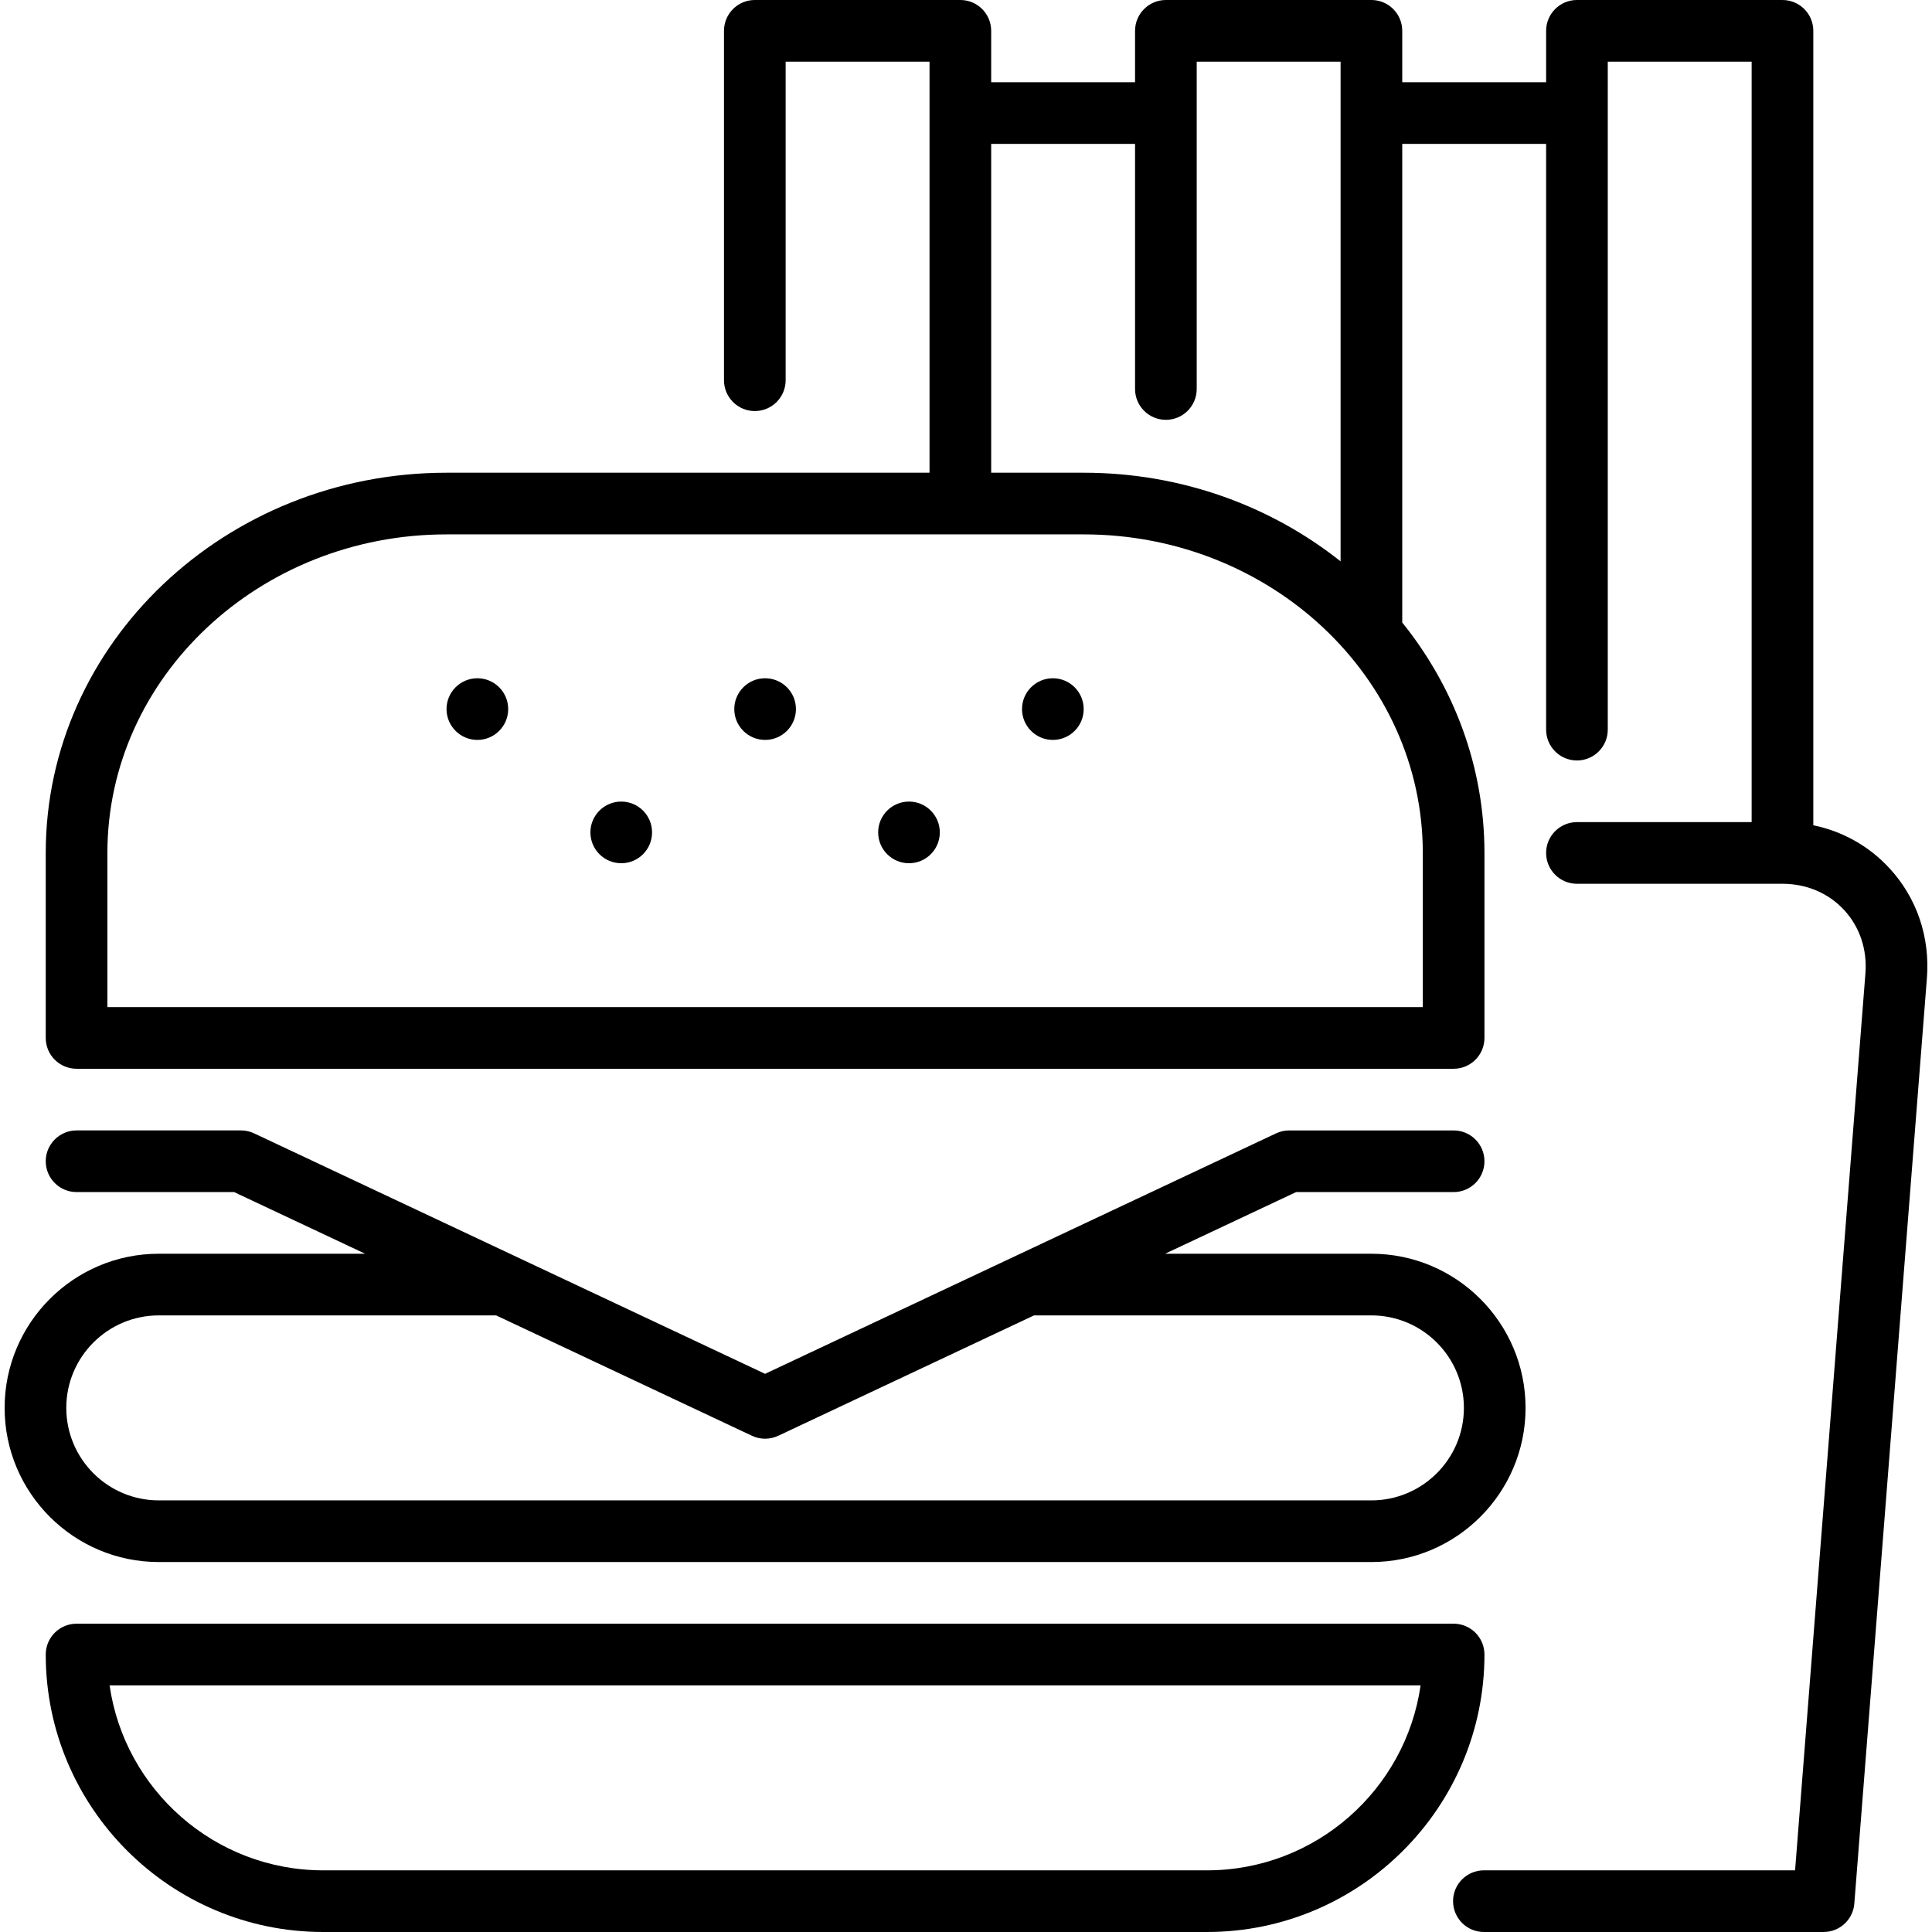 <?xml version="1.0" encoding="iso-8859-1"?>
<!-- Generator: Adobe Illustrator 19.0.0, SVG Export Plug-In . SVG Version: 6.00 Build 0)  -->
<svg version="1.1" id="Layer_1" xmlns="http://www.w3.org/2000/svg" xmlns:xlink="http://www.w3.org/1999/xlink" x="0px" y="0px"
	 viewBox="0 0 512 512" style="enable-background:new 0 0 512 512;" xml:space="preserve">
<g>
	<g>
		<path d="M500.704,230.067c-5.423-5.866-12.399-9.763-20.159-11.365V8.17c0-4.512-3.657-8.17-8.17-8.17h-54.468
			c-4.513,0-8.17,3.658-8.17,8.17v13.617h-38.128V8.17c0-4.512-3.657-8.17-8.17-8.17h-54.468c-4.513,0-8.17,3.658-8.17,8.17v13.617
			h-38.128V8.17c0-4.512-3.657-8.17-8.17-8.17h-54.468c-4.512,0-8.17,3.658-8.17,8.17v92.596c0,4.512,3.658,8.17,8.17,8.17
			s8.17-3.658,8.17-8.17V16.34h38.128v108.936h-128c-58.566,0-106.213,45.203-106.213,100.766v49.021c0,4.512,3.658,8.17,8.17,8.17
			h364.936c4.513,0,8.17-3.658,8.17-8.17v-49.021c0-22.941-8.128-44.11-21.787-61.066V38.128h38.128v155.234
			c0,4.512,3.657,8.17,8.17,8.17s8.17-3.658,8.17-8.17V16.34h38.128v201.532h-46.298c-4.513,0-8.17,3.658-8.17,8.17
			c0,4.512,3.657,8.17,8.17,8.17h54.468c6.389,0,12.189,2.467,16.331,6.947c4.143,4.481,6.149,10.456,5.649,16.825l-18.64,237.675
			h-82.469c-4.513,0-8.17,3.658-8.17,8.17s3.657,8.17,8.17,8.17h90.024c4.265,0,7.812-3.28,8.145-7.532l19.232-245.207
			C511.506,248.298,507.976,237.93,500.704,230.067z M262.673,38.128h38.128v64.961c0,4.512,3.657,8.17,8.17,8.17
			s8.17-3.658,8.17-8.17V16.34h38.128v132.426c-18.448-14.654-42.198-23.49-68.085-23.49h-24.511V38.128z M377.056,226.043v40.851
			H28.46v-40.851c0-46.553,40.316-84.426,89.872-84.426h168.851C336.739,141.617,377.056,179.49,377.056,226.043z"/>
	</g>
</g>
<g>
	<g>
		<circle cx="126.507" cy="187.915" r="8.17"/>
	</g>
</g>
<g>
	<g>
		<circle cx="164.635" cy="220.596" r="8.17"/>
	</g>
</g>
<g>
	<g>
		<circle cx="240.89" cy="220.596" r="8.17"/>
	</g>
</g>
<g>
	<g>
		<circle cx="202.763" cy="187.915" r="8.17"/>
	</g>
</g>
<g>
	<g>
		<circle cx="279.018" cy="187.915" r="8.17"/>
	</g>
</g>
<g>
	<g>
		<path d="M385.226,430.298H20.29c-4.512,0-8.17,3.658-8.17,8.17C12.12,479.014,45.106,512,85.652,512h234.213
			c40.546,0,73.532-32.986,73.532-73.532C393.397,433.956,389.74,430.298,385.226,430.298z M319.865,495.66H85.652
			c-28.761,0-52.633-21.342-56.61-49.021h347.432C372.498,474.318,348.627,495.66,319.865,495.66z"/>
	</g>
</g>
<g>
	<g>
		<path d="M363.439,332.255h-54.684l34.723-16.34h41.748c4.513,0,8.17-3.658,8.17-8.17s-3.657-8.17-8.17-8.17h-43.574
			c-1.203,0-2.39,0.266-3.478,0.778l-135.415,63.724L67.344,300.352c-1.088-0.512-2.276-0.778-3.478-0.778H20.291
			c-4.512,0-8.17,3.658-8.17,8.17s3.658,8.17,8.17,8.17h41.748l34.723,16.34H42.077c-22.526,0-40.851,18.325-40.851,40.851
			s18.325,40.851,40.851,40.851h321.362c22.526,0,40.851-18.325,40.851-40.851S385.965,332.255,363.439,332.255z M363.439,397.617
			H42.077c-13.516,0-24.511-10.995-24.511-24.511s10.995-24.511,24.511-24.511h89.408l67.794,31.903
			c1.101,0.519,2.29,0.778,3.478,0.778s2.377-0.259,3.478-0.778l67.795-31.903h89.407c13.515,0,24.511,10.995,24.511,24.511
			S376.954,397.617,363.439,397.617z"/>
	</g>
</g>
<g>
</g>
<g>
</g>
<g>
</g>
<g>
</g>
<g>
</g>
<g>
</g>
<g>
</g>
<g>
</g>
<g>
</g>
<g>
</g>
<g>
</g>
<g>
</g>
<g>
</g>
<g>
</g>
<g>
</g>
</svg>
